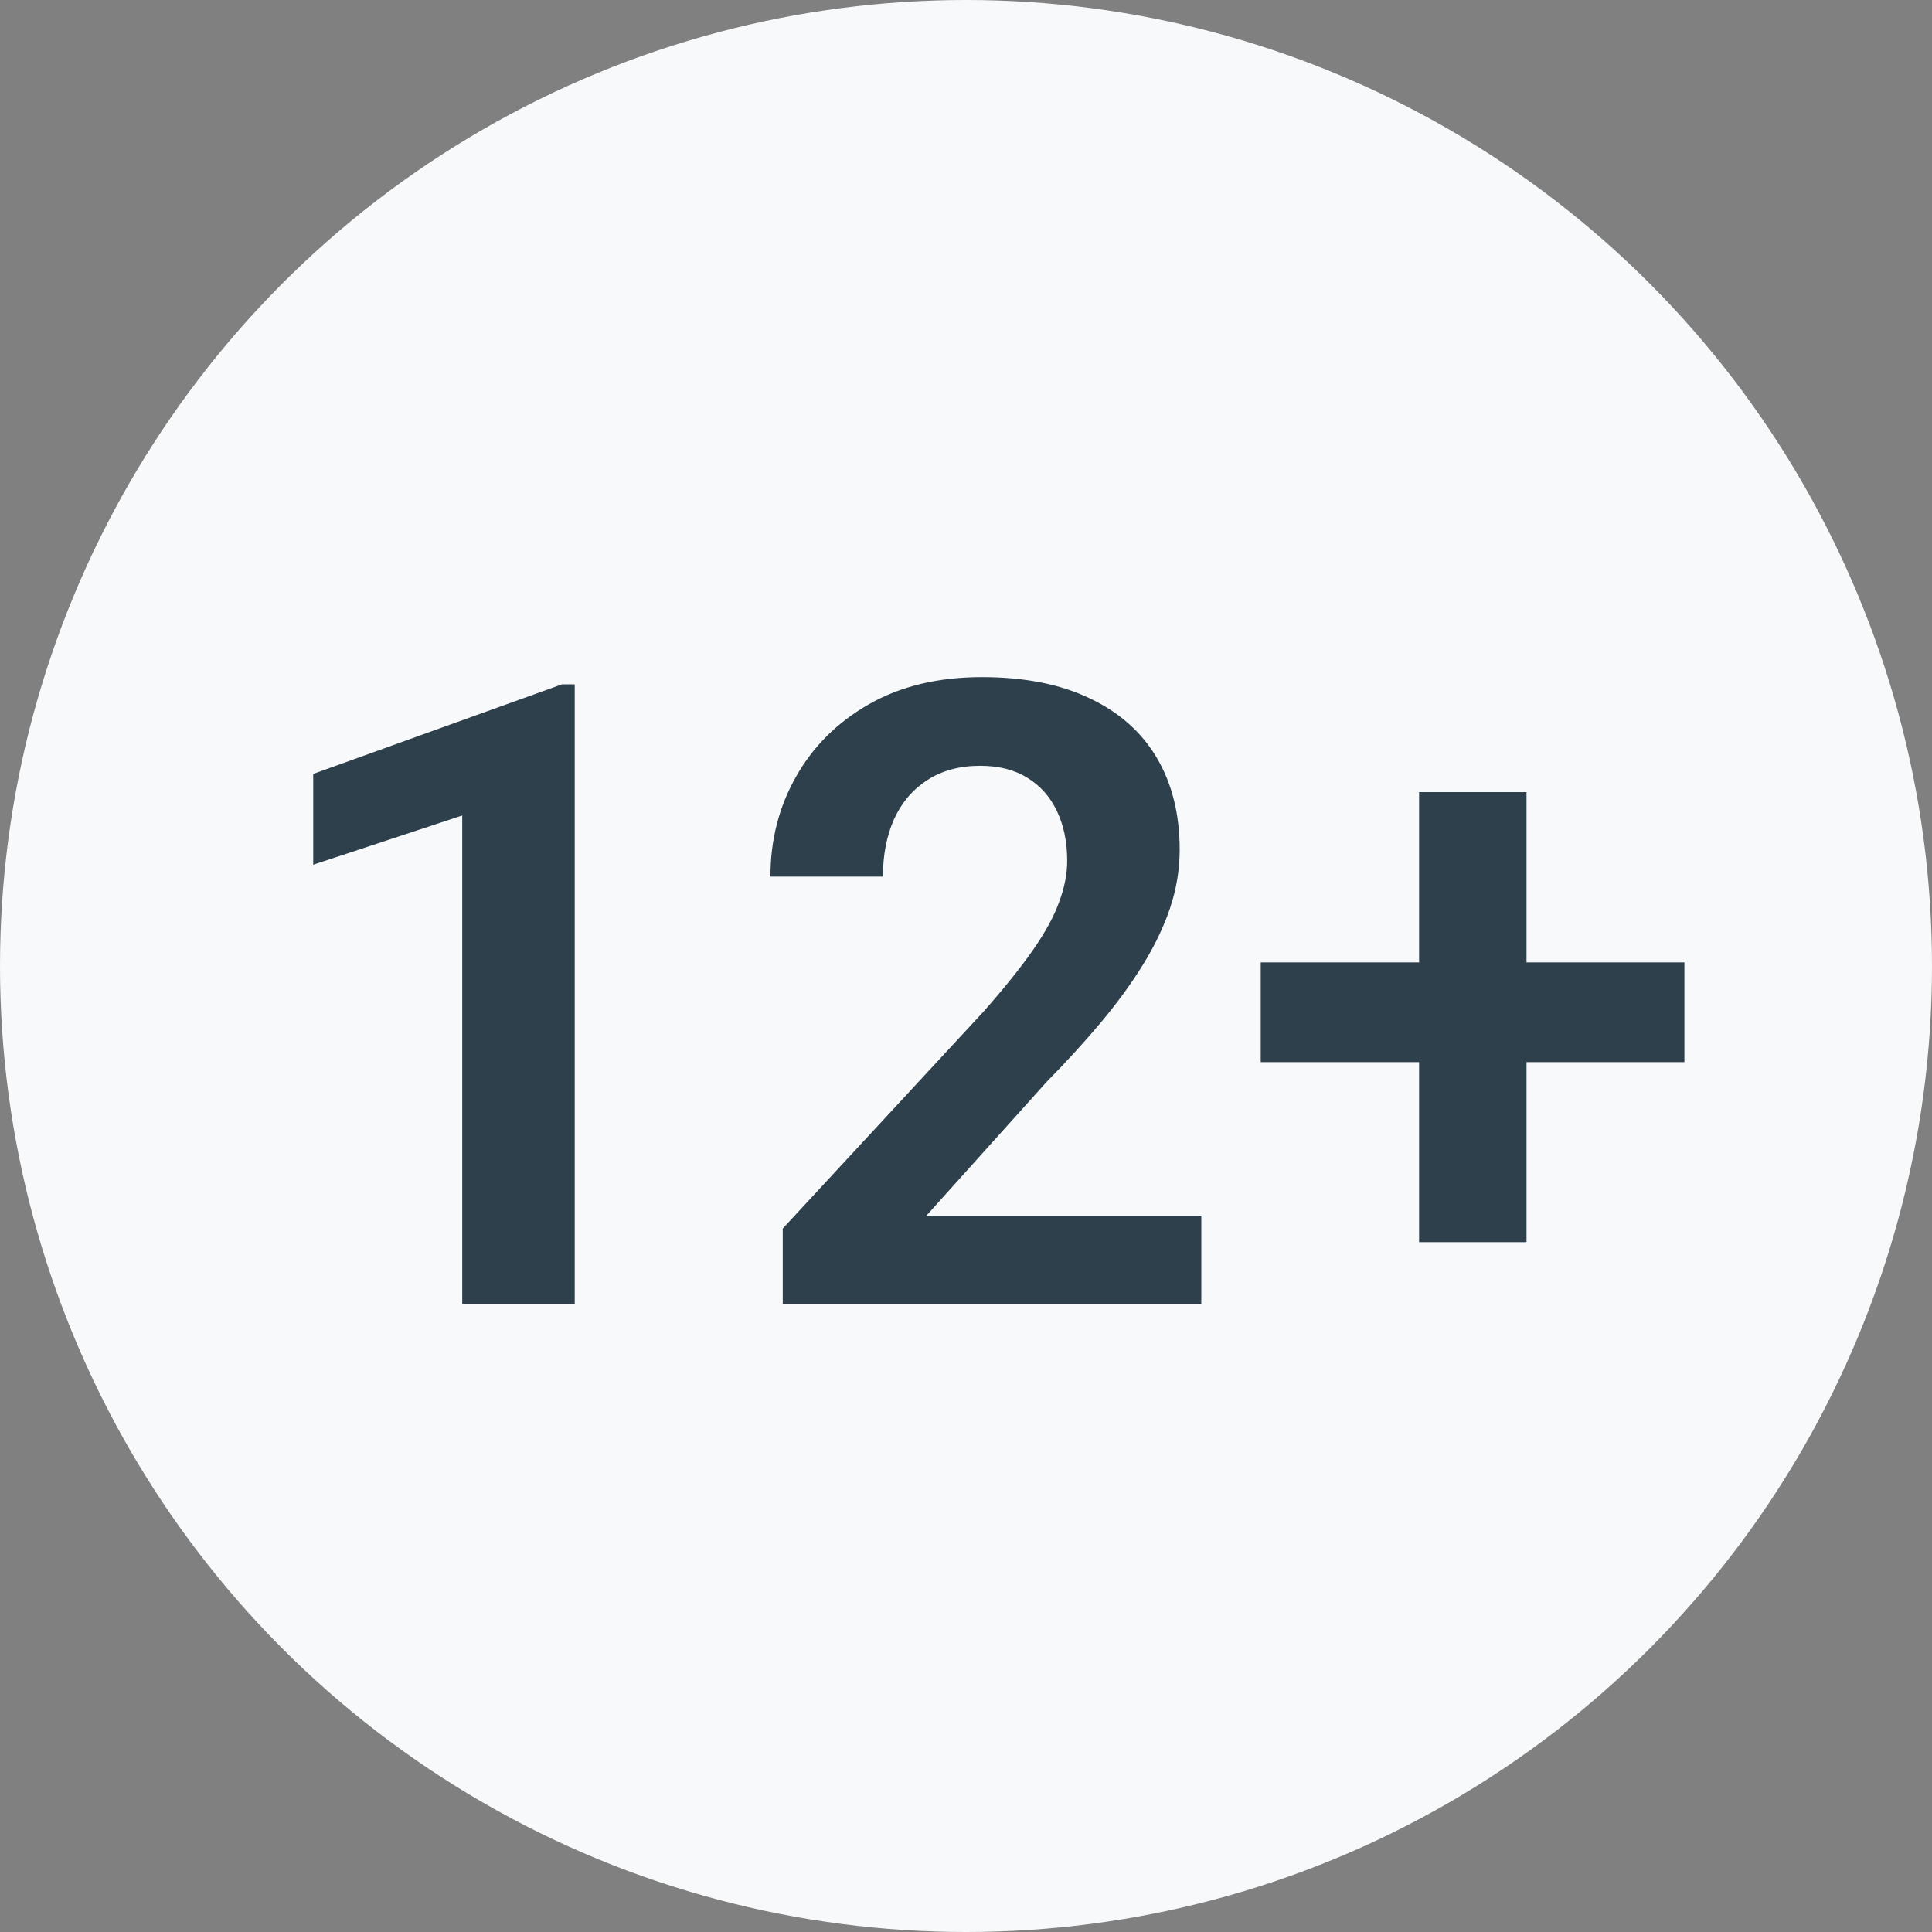 <svg width="40" height="40" viewBox="0 0 40 40" fill="none" xmlns="http://www.w3.org/2000/svg">
<rect x="0" y="0" width="40" height="40" fill="#808080" stroke="none"/>
<circle cx="20" cy="20" r="20" fill="#F8F9FA"/>
<path d="M11.899 14.168V27H9.57V16.884L6.485 17.903V16.023L11.636 14.168H11.899ZM24.872 25.172V27H16.206V25.436L20.363 20.944C20.797 20.452 21.14 20.024 21.392 19.661C21.644 19.298 21.822 18.97 21.928 18.677C22.039 18.378 22.095 18.094 22.095 17.824C22.095 17.432 22.024 17.089 21.884 16.796C21.743 16.497 21.538 16.266 21.269 16.102C21.005 15.938 20.68 15.855 20.293 15.855C19.865 15.855 19.499 15.955 19.194 16.154C18.895 16.348 18.667 16.617 18.509 16.963C18.356 17.309 18.28 17.704 18.28 18.149H15.951C15.951 17.394 16.127 16.705 16.479 16.084C16.83 15.457 17.334 14.956 17.99 14.581C18.646 14.206 19.426 14.019 20.328 14.019C21.207 14.019 21.951 14.165 22.561 14.458C23.17 14.745 23.633 15.155 23.949 15.688C24.266 16.222 24.424 16.857 24.424 17.596C24.424 18.006 24.356 18.41 24.222 18.809C24.087 19.207 23.896 19.602 23.65 19.995C23.41 20.382 23.123 20.774 22.789 21.173C22.455 21.571 22.083 21.979 21.673 22.395L19.177 25.172H24.872ZM34.874 19.925V21.99H26.102V19.925H34.874ZM31.605 16.4V25.717H29.381V16.4H31.605Z" fill="#2E404C"/>
</svg>
